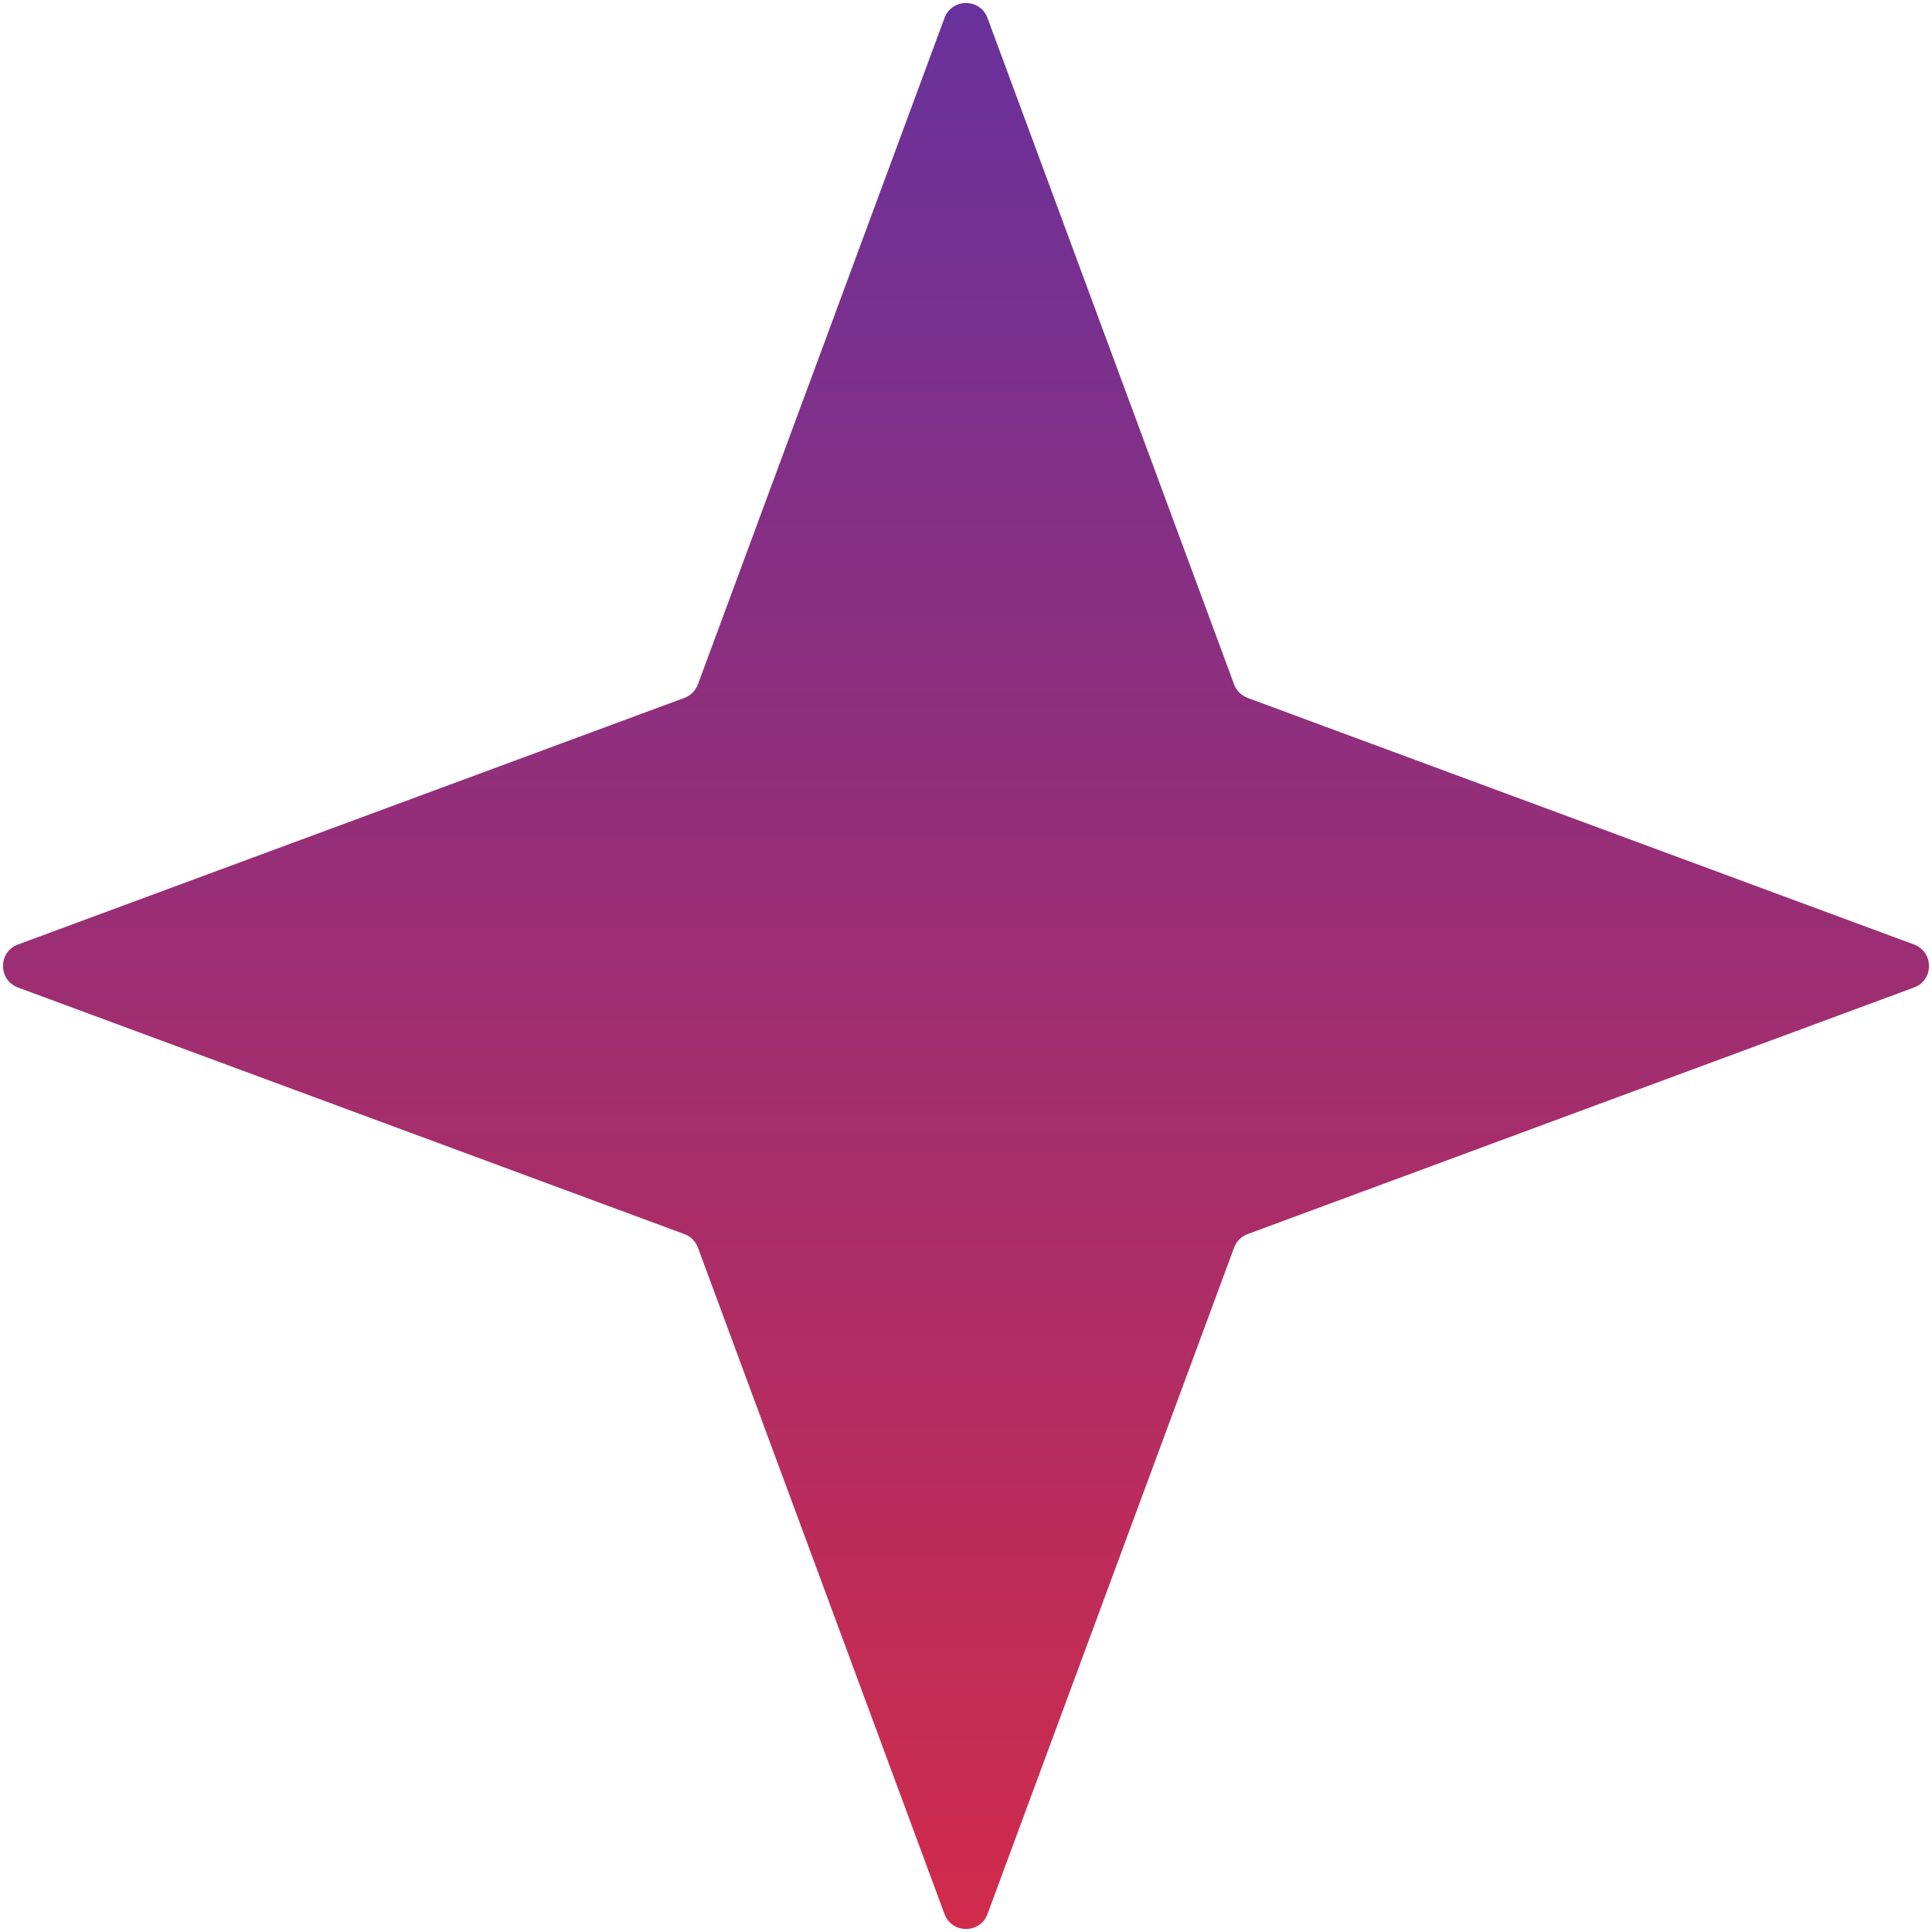 <?xml version="1.0" encoding="UTF-8"?> <svg xmlns="http://www.w3.org/2000/svg" width="337" height="337" viewBox="0 0 337 337" fill="none"> <path d="M164.749 3.138C166.037 -0.344 170.963 -0.344 172.251 3.138L215.263 119.374C215.668 120.469 216.531 121.332 217.626 121.737L333.862 164.749C337.344 166.037 337.344 170.963 333.862 172.251L217.626 215.263C216.531 215.668 215.668 216.531 215.263 217.626L172.251 333.862C170.963 337.344 166.037 337.344 164.749 333.862L121.737 217.626C121.332 216.531 120.469 215.668 119.374 215.263L3.138 172.251C-0.344 170.963 -0.344 166.037 3.138 164.749L119.374 121.737C120.469 121.332 121.332 120.469 121.737 119.374L164.749 3.138Z" fill="url(#paint0_linear_31_107)"></path> <defs> <linearGradient id="paint0_linear_31_107" x1="168.5" y1="-7" x2="168.5" y2="344" gradientUnits="userSpaceOnUse"> <stop stop-color="#66319D"></stop> <stop offset="1" stop-color="#D32B49"></stop> </linearGradient> </defs> </svg> 